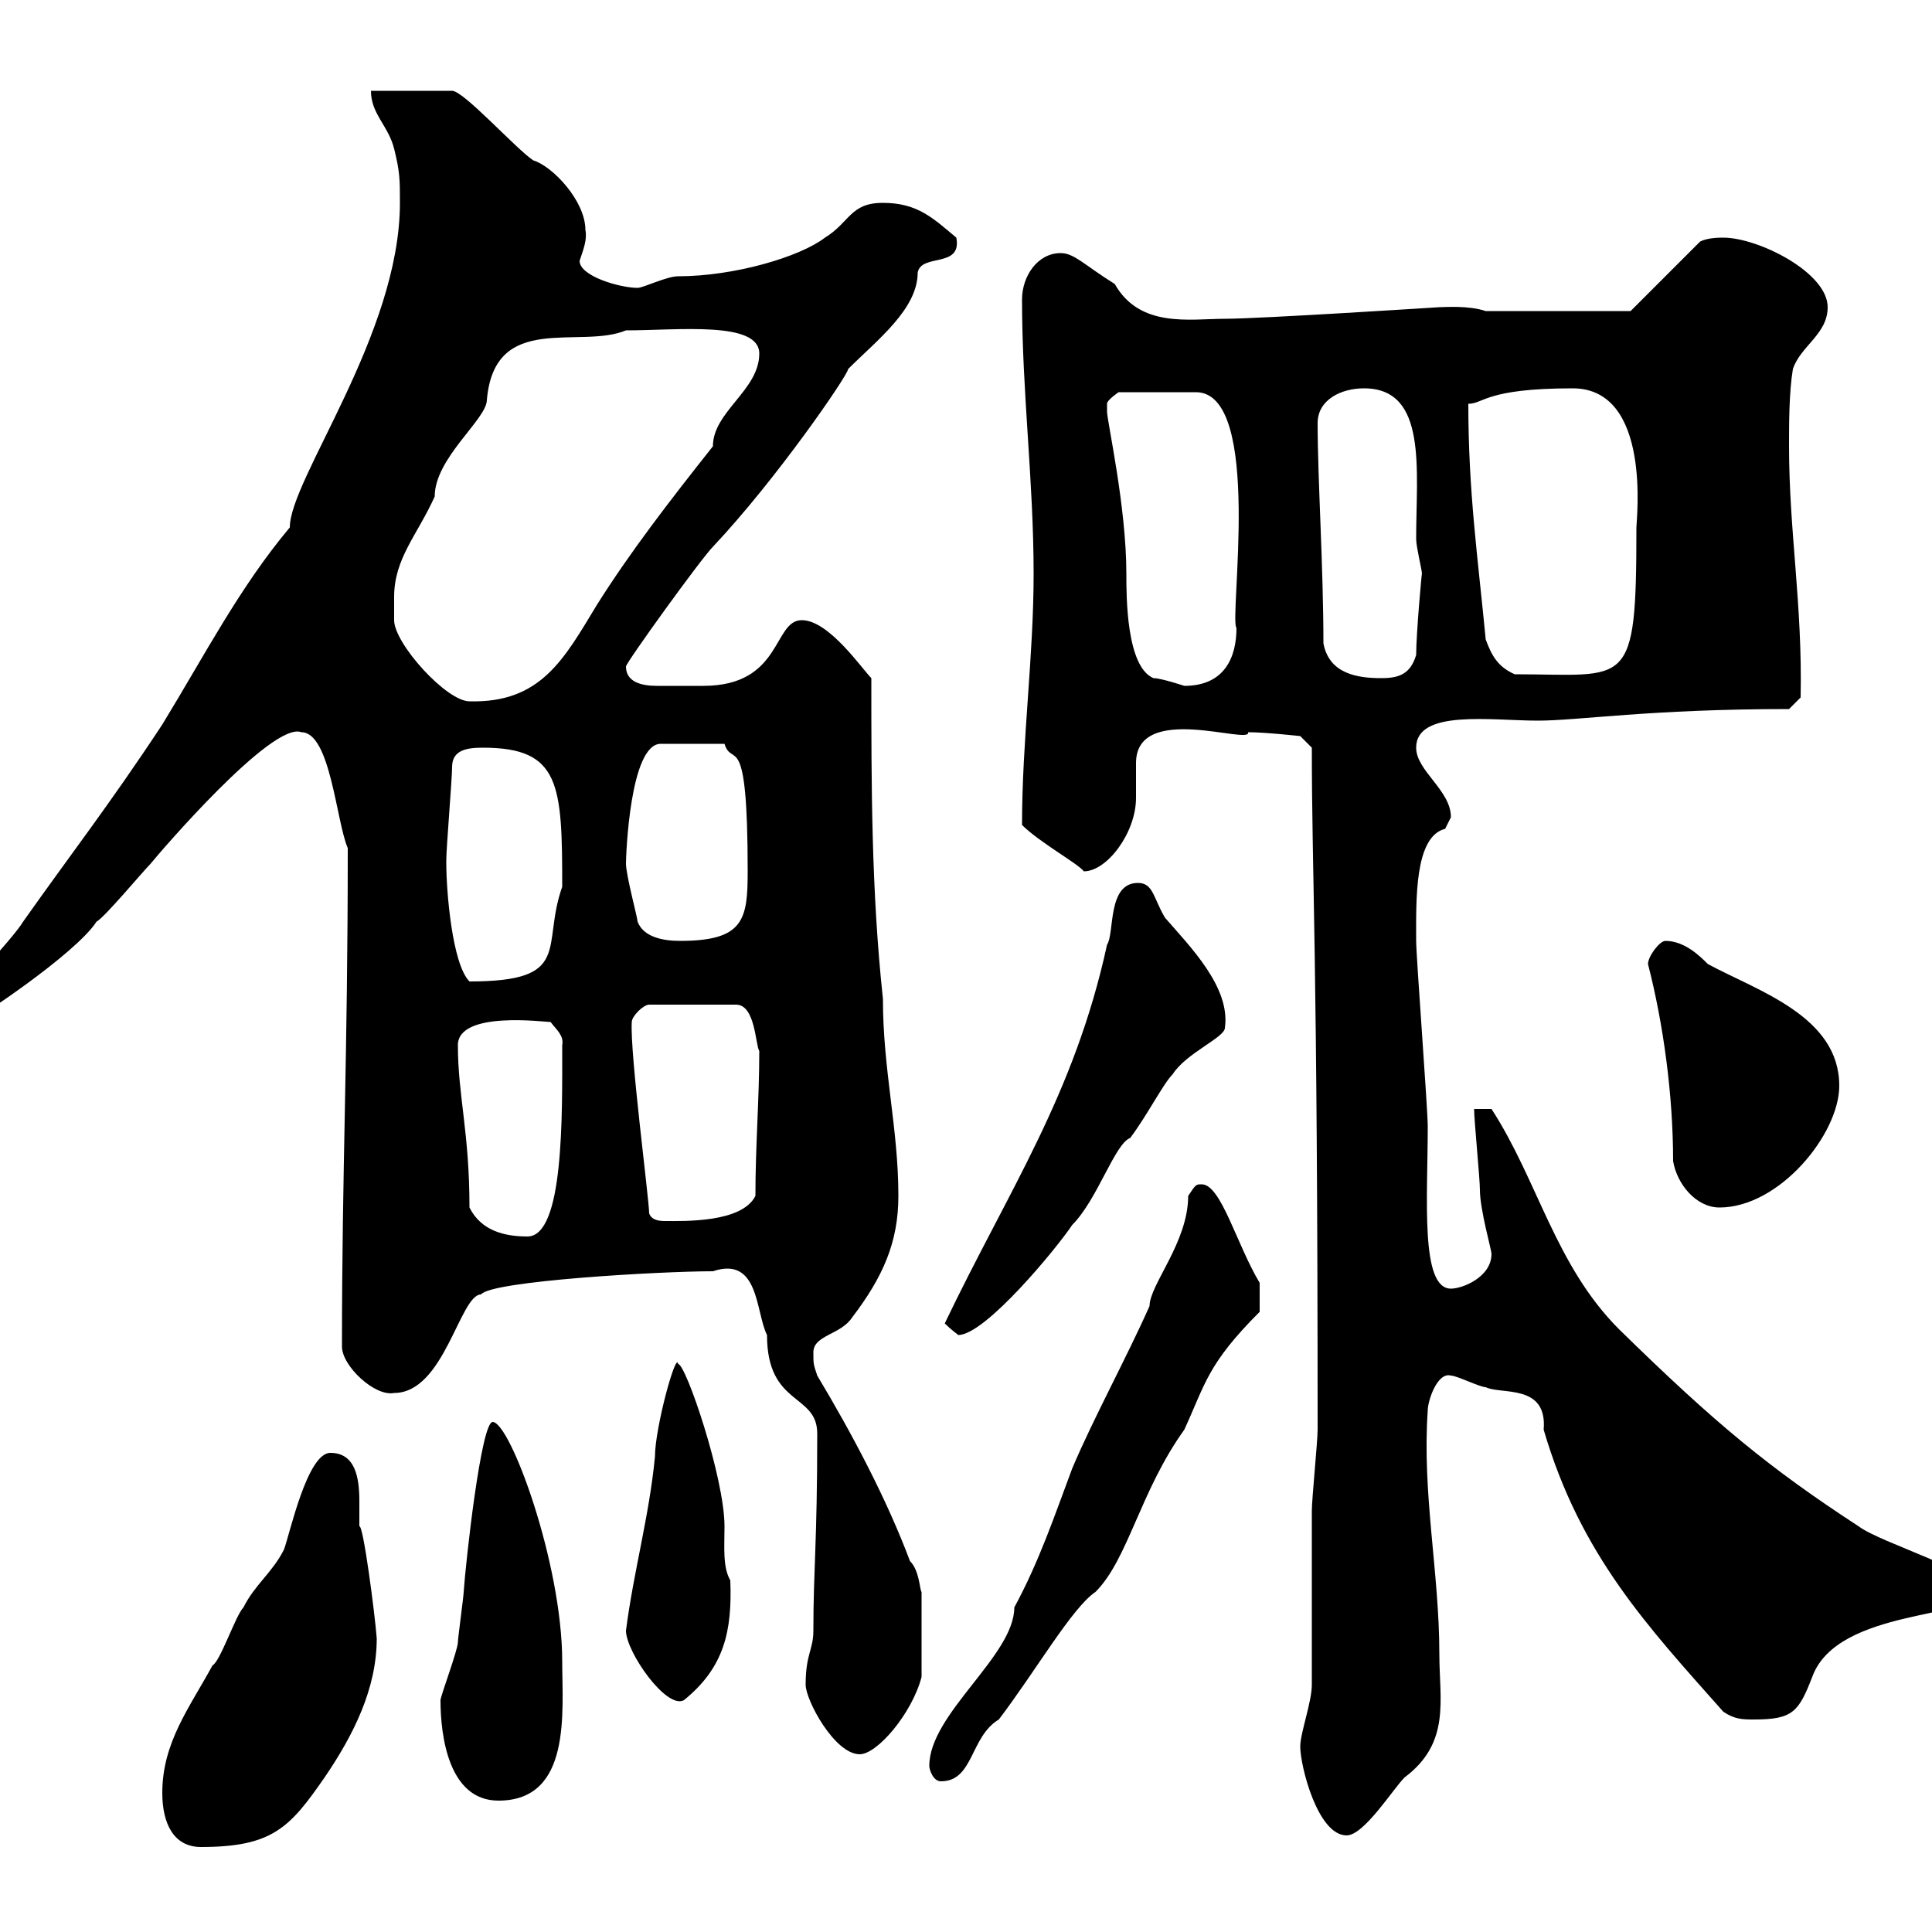 <svg xmlns="http://www.w3.org/2000/svg" xmlns:xlink="http://www.w3.org/1999/xlink" width="300" height="300"><path d="M25.20 278.40C25.20 283.20 27 286.80 31.20 286.80C42.30 286.80 45 283.80 50.40 276C54.90 269.40 58.50 262.20 58.50 254.40C58.20 250.50 56.40 236.70 55.80 237C55.80 236.10 55.80 234.60 55.80 233.10C55.80 229.50 55.20 225.60 51.30 225.60C47.70 225.60 45 238.20 44.10 240.60C42.30 244.20 39.60 246 37.80 249.60C36.60 250.80 34.20 258 33 258.60C29.40 265.20 25.20 270.60 25.20 278.40ZM201.90 271.20C201.90 274.20 204.60 285 209.10 285C211.80 285 216.30 277.80 218.10 276C225.30 270.60 223.50 264 223.50 256.80C223.50 244.20 220.80 231.90 221.70 219C221.70 217.50 223.20 213 225.30 213.60C226.20 213.60 229.80 215.40 230.70 215.40C233.10 216.60 240.30 214.80 239.70 222C245.40 241.50 255.90 252.60 267.60 265.80C269.40 267 270.60 267 272.40 267C278.40 267 279.30 265.80 281.40 260.40C285.30 249.60 307.20 251.40 307.20 247.20C307.20 243.90 292.20 239.70 288.60 237C274.80 228 266.40 221.10 251.40 206.40C241.50 196.50 238.80 183.30 231.60 172.20C231.60 172.20 229.80 172.20 228.90 172.20C228.90 174 229.80 183 229.80 184.80C229.80 187.80 231.60 194.10 231.60 194.70C231.60 198.30 227.10 200.10 225.30 200.10C220.50 200.10 221.70 186 221.70 174.90C221.70 172.20 219.90 148.50 219.90 146.10C219.90 139.80 219.60 129.90 224.40 128.70C224.40 128.70 225.30 126.90 225.30 126.90C225.30 122.70 219.90 119.70 219.90 116.10C219.90 110.10 231.60 111.90 238.80 111.90C245.10 111.90 256.20 110.10 277.80 110.10L279.60 108.30C279.90 93.90 277.80 82.50 277.80 69.30C277.80 65.70 277.80 60.90 278.40 57.30C279.60 53.70 283.80 51.90 283.80 47.70C283.80 42.30 273 36.90 267.60 36.90C267 36.90 265.20 36.90 264 37.50L253.20 48.30L230.70 48.30C228 47.40 224.40 47.70 223.50 47.70C223.50 47.70 195.60 49.50 190.20 49.50C184.80 49.50 177 51 173.10 44.10C168.30 41.10 166.80 39.30 164.70 39.30C161.10 39.30 158.70 42.90 158.70 46.50C158.70 60.90 160.50 74.70 160.50 89.10C160.50 102 158.70 114.90 158.70 128.10C161.40 130.80 167.40 134.10 168.30 135.30C171.90 135.30 176.40 129.30 176.40 123.90C176.40 122.10 176.40 120.30 176.40 118.50C176.40 108.90 194.40 115.80 193.80 113.70C196.50 113.70 201.90 114.30 201.90 114.30L203.70 116.10C203.70 136.20 204.60 147 204.60 222C204.60 223.80 203.70 232.80 203.70 234.60C203.70 238.20 203.70 256.80 203.70 261.60C203.70 264.30 201.90 269.10 201.90 271.20ZM68.40 264C68.40 269.40 69.60 279.60 77.40 279.60C88.80 279.60 87.30 265.80 87.30 258C87.30 242.70 79.20 220.80 76.50 220.80C74.70 220.80 72.30 242.70 72 247.20C72 247.80 71.10 254.40 71.10 255C71.10 256.20 68.40 263.40 68.40 264ZM144.30 274.20C144.30 274.80 144.90 276.60 146.10 276.60C151.20 276.60 150.60 269.70 155.10 267C160.80 259.50 166.50 249.60 170.10 247.20C175.20 242.10 177 231.60 183.90 222C187.20 214.80 187.50 211.80 195.60 203.70L195.60 199.20C192 193.20 189.60 183.90 186.60 183.90C185.70 183.90 185.70 183.90 184.50 185.70C184.50 192.90 178.50 199.50 178.50 202.80C174.90 210.90 169.80 220.20 166.50 228C163.80 235.20 161.40 242.40 157.50 249.60C157.50 257.10 144.30 266.10 144.30 274.20ZM125.10 261.60C125.10 264 129.60 272.40 133.50 272.40C136.20 272.40 141.60 266.10 143.10 260.40L143.10 247.20C142.80 246.90 142.80 243.90 141.30 242.40C137.70 232.80 132.30 222.60 126.90 213.60C126.30 211.80 126.30 211.80 126.30 210C126.30 207.30 130.50 207.30 132.30 204.60C137.10 198.30 139.50 192.90 139.50 185.70C139.50 175.20 137.10 166.20 137.10 155.10C135.30 138.30 135.30 122.10 135.30 105.30C133.80 103.80 128.70 96.30 124.50 96.30C120 96.30 121.50 106.50 109.20 106.50C108 106.50 106.20 106.50 104.40 106.50C103.50 106.50 102.90 106.50 102 106.50C99.60 106.50 97.20 105.90 97.20 103.50C97.20 102.90 108.90 86.70 110.70 84.90C120.60 74.40 131.70 58.20 131.70 57.30C136.20 52.80 142.50 48 142.50 42.30C143.10 39.30 149.40 41.70 148.50 36.90C144.90 33.90 142.50 31.50 137.10 31.50C132 31.50 132 34.50 128.10 36.90C124.20 39.90 114 42.90 105.30 42.90C103.50 42.90 99.90 44.70 99 44.70C96.30 44.70 90 42.90 90 40.50C90.60 38.70 91.20 37.20 90.90 35.70C90.90 31.20 85.80 25.80 82.80 24.90C80.10 23.10 72 14.10 70.20 14.10L57.60 14.10C57.60 17.70 60.30 19.50 61.20 23.10C62.10 26.70 62.10 27.90 62.10 31.50C62.10 51.90 45 74.40 45 81.90C37.20 91.20 31.80 101.70 25.20 112.50C17.10 124.80 10.80 132.90 3.60 143.10C1.80 146.10-7.20 155.10-7.20 156.90C-7.20 158.10-6.30 159-4.80 158.70C-4.20 158.70 11.70 148.20 15 143.10C16.20 142.50 22.20 135.30 23.40 134.10C24.60 132.60 42.30 111.90 46.80 113.70C51.30 113.70 52.20 127.50 54 131.70C54 164.70 53.10 181.20 53.10 209.10C53.10 212.10 58.20 216.90 61.20 216.30C69 216.30 71.40 201 74.70 201C76.20 198.90 102.60 197.40 110.70 197.40C117.90 195 117.30 203.70 119.10 207.30C119.10 218.40 126.90 216.30 126.90 222.60C126.90 239.70 126.30 243.60 126.30 253.20C126.30 256.20 125.10 256.80 125.10 261.60ZM97.20 253.20C97.20 256.50 103.50 265.50 106.20 264C112.50 258.90 113.70 253.20 113.40 245.40C112.20 243.30 112.50 240.30 112.50 237C112.50 229.50 106.50 211.80 105.30 211.80C105 209.70 101.70 221.70 101.70 226.20C100.80 235.50 98.40 243.90 97.20 253.20ZM146.70 205.50C147.60 206.40 148.80 207.30 148.80 207.30C153 207.30 164.10 193.80 166.50 190.20C170.40 186.30 173.10 177.60 175.50 176.70C178.20 173.10 180.60 168.30 182.10 166.80C184.20 163.50 190.20 161.10 190.20 159.60C191.10 153.30 184.80 147 180.90 142.50C179.10 139.50 179.10 137.10 176.70 137.10C171.90 137.10 173.10 144.90 171.90 146.70C166.80 170.10 156.60 184.80 146.70 205.50ZM72.90 187.50C72.90 175.80 71.10 170.10 71.10 162.30C71.10 156.90 84.60 158.70 85.50 158.70C86.40 159.90 87.60 160.80 87.30 162.30C87.30 173.10 87.60 192 81.90 192C78.30 192 74.70 191.10 72.90 187.50ZM100.80 188.40C100.80 186.30 97.80 163.50 98.10 158.70C98.10 157.80 99.90 156 100.80 156L114.30 156C117.30 156 117.30 162.30 117.90 163.20C117.90 170.70 117.30 177.90 117.30 185.70C115.20 189.90 106.20 189.60 103.20 189.60C102 189.60 101.10 189.30 100.80 188.40ZM259.80 180.30C260.40 183.90 263.40 187.50 267 187.50C276.30 187.50 285.60 176.10 285.60 168.60C285.60 157.80 273 153.90 265.20 149.70C264 148.50 261.60 146.10 258.60 146.10C257.70 146.10 255.90 148.50 255.90 149.70C258.30 159 259.80 170.10 259.80 180.30ZM69.30 134.10C69.30 133.50 69.30 133.50 69.30 133.50C69.30 131.70 70.20 120.90 70.20 119.10C70.20 116.40 72.60 116.10 75 116.10C87 116.10 87.30 121.80 87.30 137.70C84 147 89.10 152.40 72.90 152.40C70.20 149.70 69.30 138.30 69.30 134.10ZM99 143.10C99 142.50 97.20 135.90 97.20 134.10C97.20 132.90 97.80 115.50 102.60 115.50L112.50 115.50C113.70 119.40 116.10 112.50 116.10 135.30C116.10 142.80 115.50 146.10 105.60 146.10C102.90 146.10 99.90 145.50 99 143.10ZM61.20 92.70C61.20 86.70 64.80 83.10 67.50 77.10C67.50 71.10 75.60 65.10 75.60 62.10C76.80 48.30 90 54.30 97.20 51.30C105.30 51.30 117.90 49.80 117.90 54.90C117.90 60.60 110.70 63.90 110.70 69.30C103.80 78 97.80 85.80 92.70 93.90C87.60 102.30 84 109.20 72.90 108.90C69.30 108.90 61.20 99.90 61.20 96.30C61.20 96.30 61.20 93.90 61.20 92.70ZM171.90 62.70C171.90 62.10 173.70 60.90 173.70 60.90L185.70 60.90C196.20 60.90 190.80 96.30 192 97.50C192 102 190.20 106.50 183.90 106.50C183.90 106.50 180.30 105.30 179.10 105.30C174.90 103.50 174.90 92.70 174.90 89.10C174.90 78.60 171.90 65.40 171.90 63.90C171.90 63.90 171.90 63.90 171.90 62.70ZM205.50 99.90C205.50 87.90 204.60 74.40 204.60 65.70C204.60 62.10 208.20 60.30 211.80 60.30C221.70 60.30 219.90 72.90 219.90 83.70C219.90 84.90 220.80 88.50 220.80 89.10C220.80 88.50 219.90 98.40 219.90 101.70C219 104.70 217.20 105.30 214.50 105.30C210.90 105.30 206.40 104.70 205.50 99.90ZM230.70 99.30C229.50 86.70 228 76.50 228 62.70C230.40 62.70 230.70 60.30 244.20 60.30C256.50 60.30 254.10 80.70 254.10 81.90C254.10 107.40 252.90 104.70 235.20 104.70C232.50 103.50 231.60 101.70 230.70 99.30Z"/></svg>
